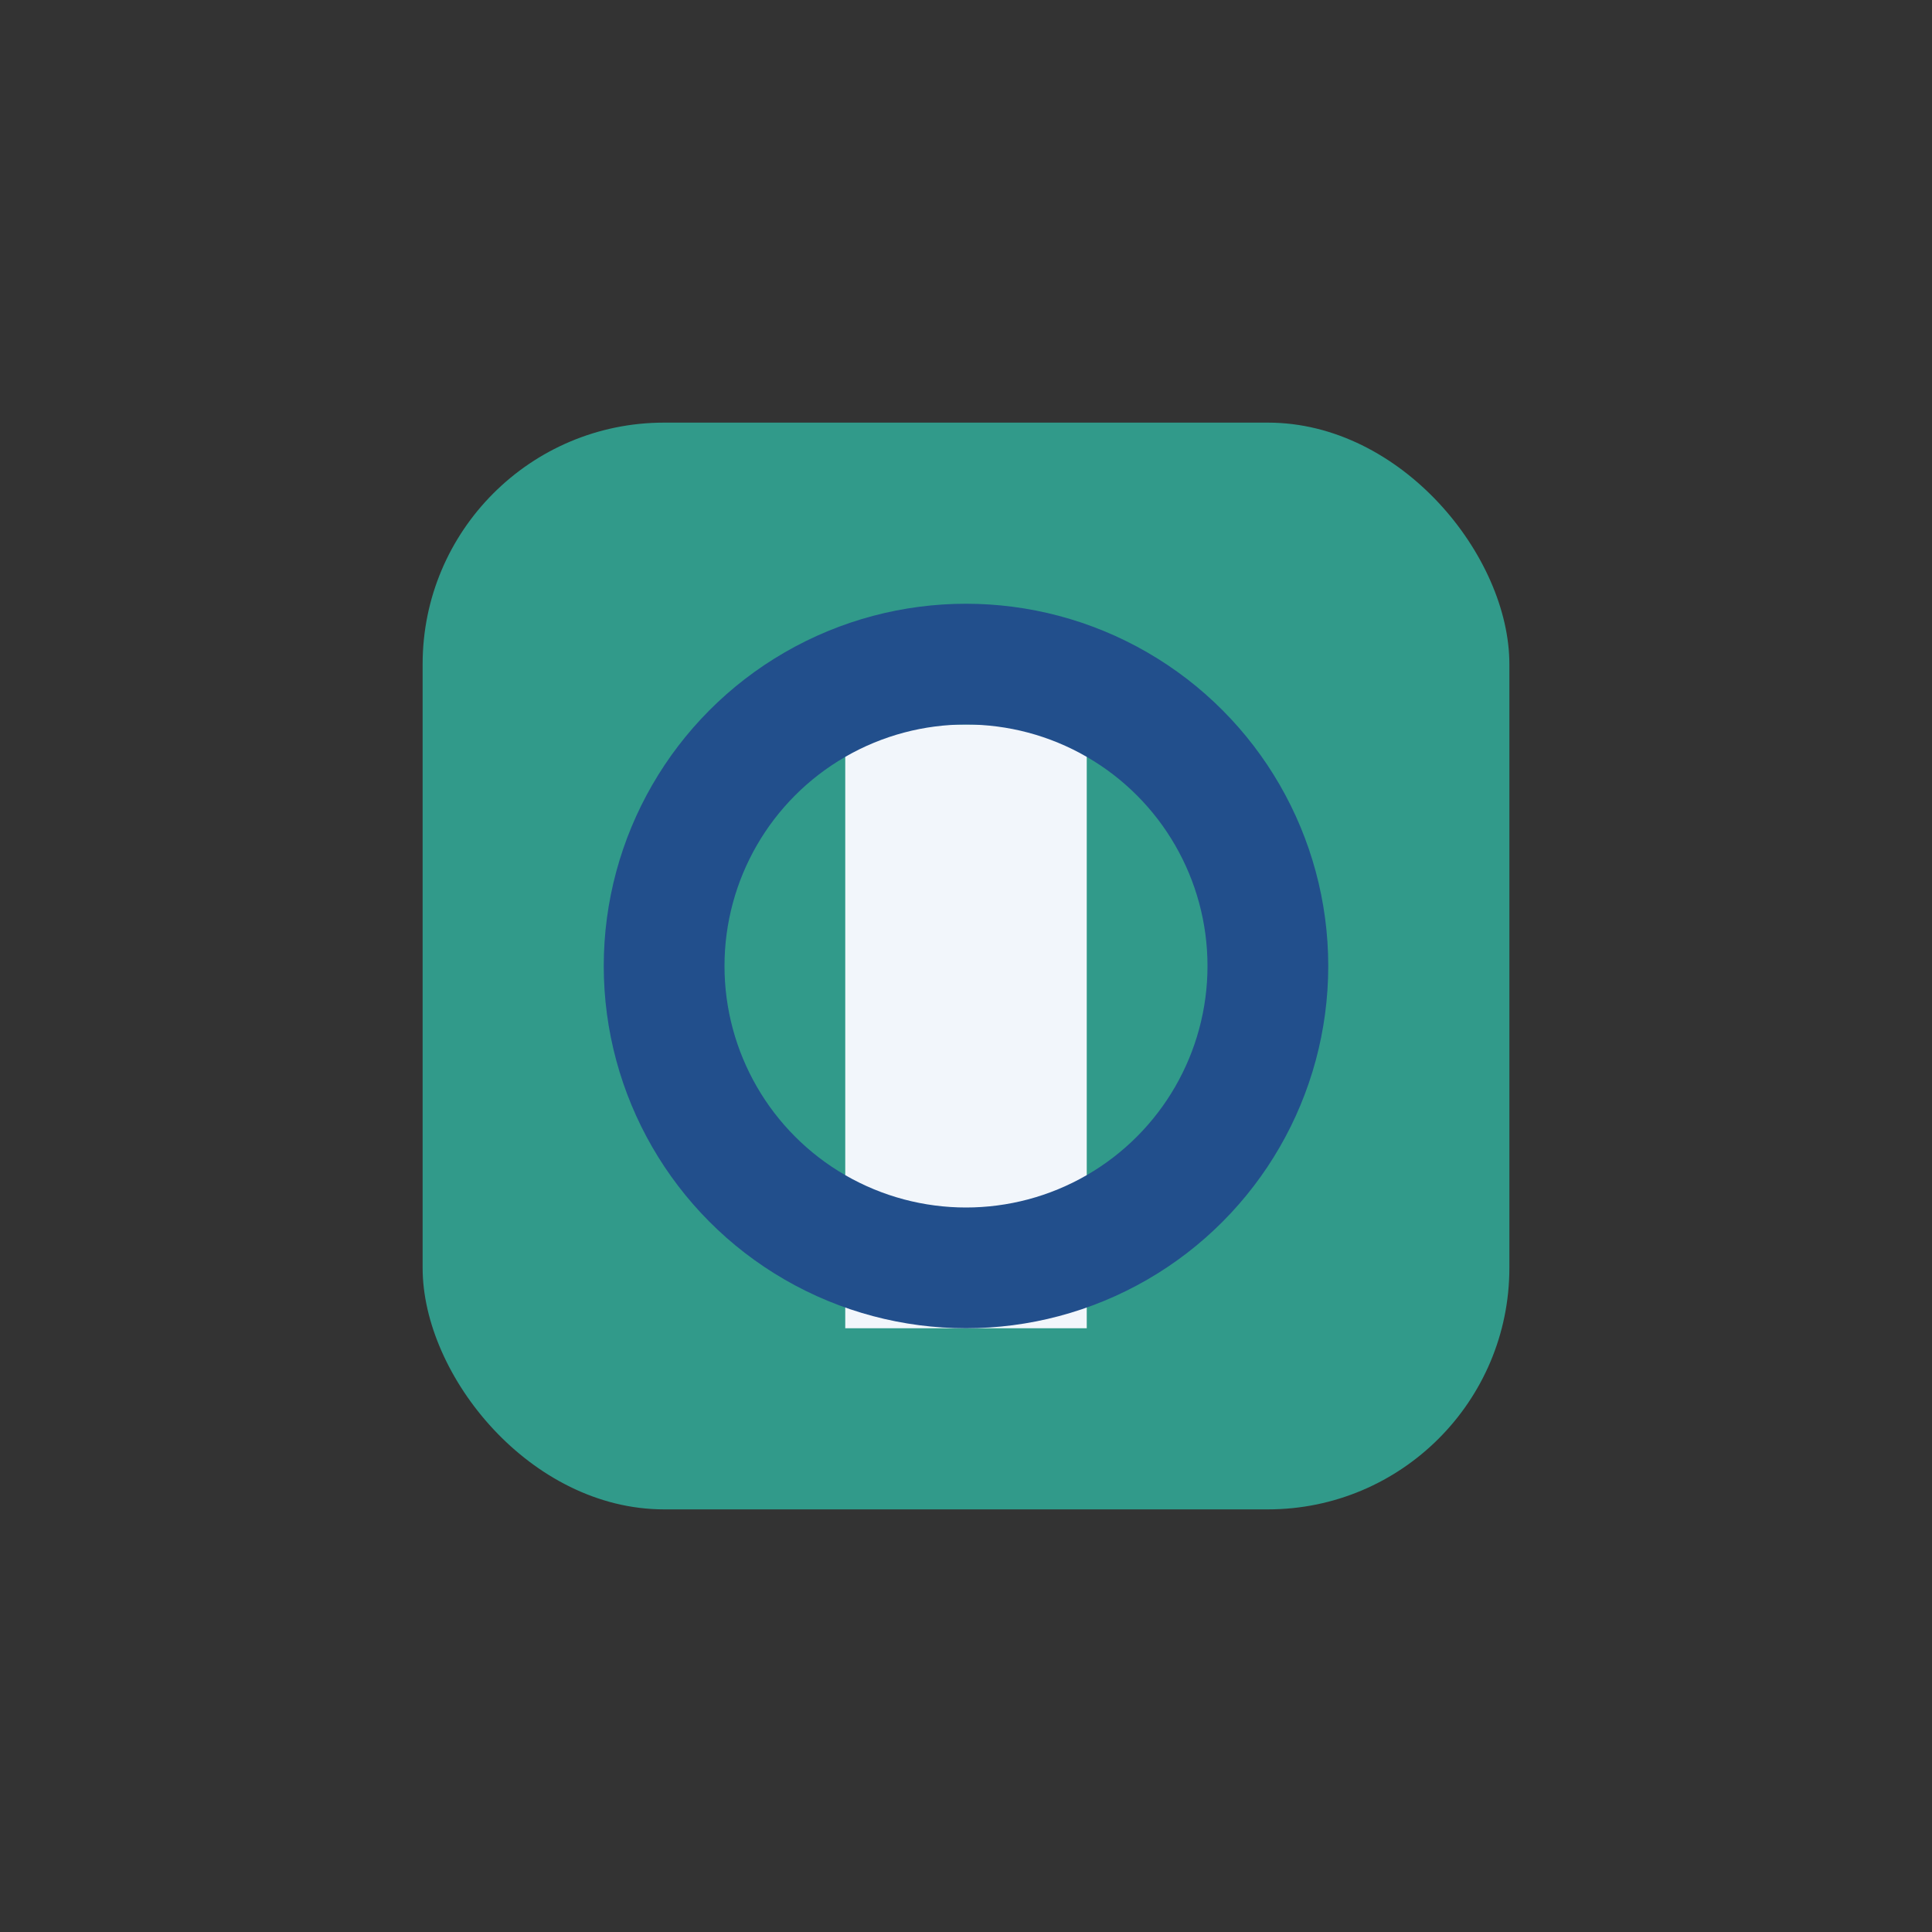<?xml version="1.0" encoding="UTF-8"?>
<svg xmlns="http://www.w3.org/2000/svg" width="32" height="32" viewBox="0 0 32 32"><rect x="0" y="0" width="32" height="32" fill="#333333" stroke="none"/><rect x="7" y="7" width="18" height="18" rx="4" fill="#319A8A"/><rect x="14" y="12" width="4" height="10" fill="#F2F6FB"/><circle cx="16" cy="16" r="5" fill="none" stroke="#224F8C" stroke-width="2"/></svg>